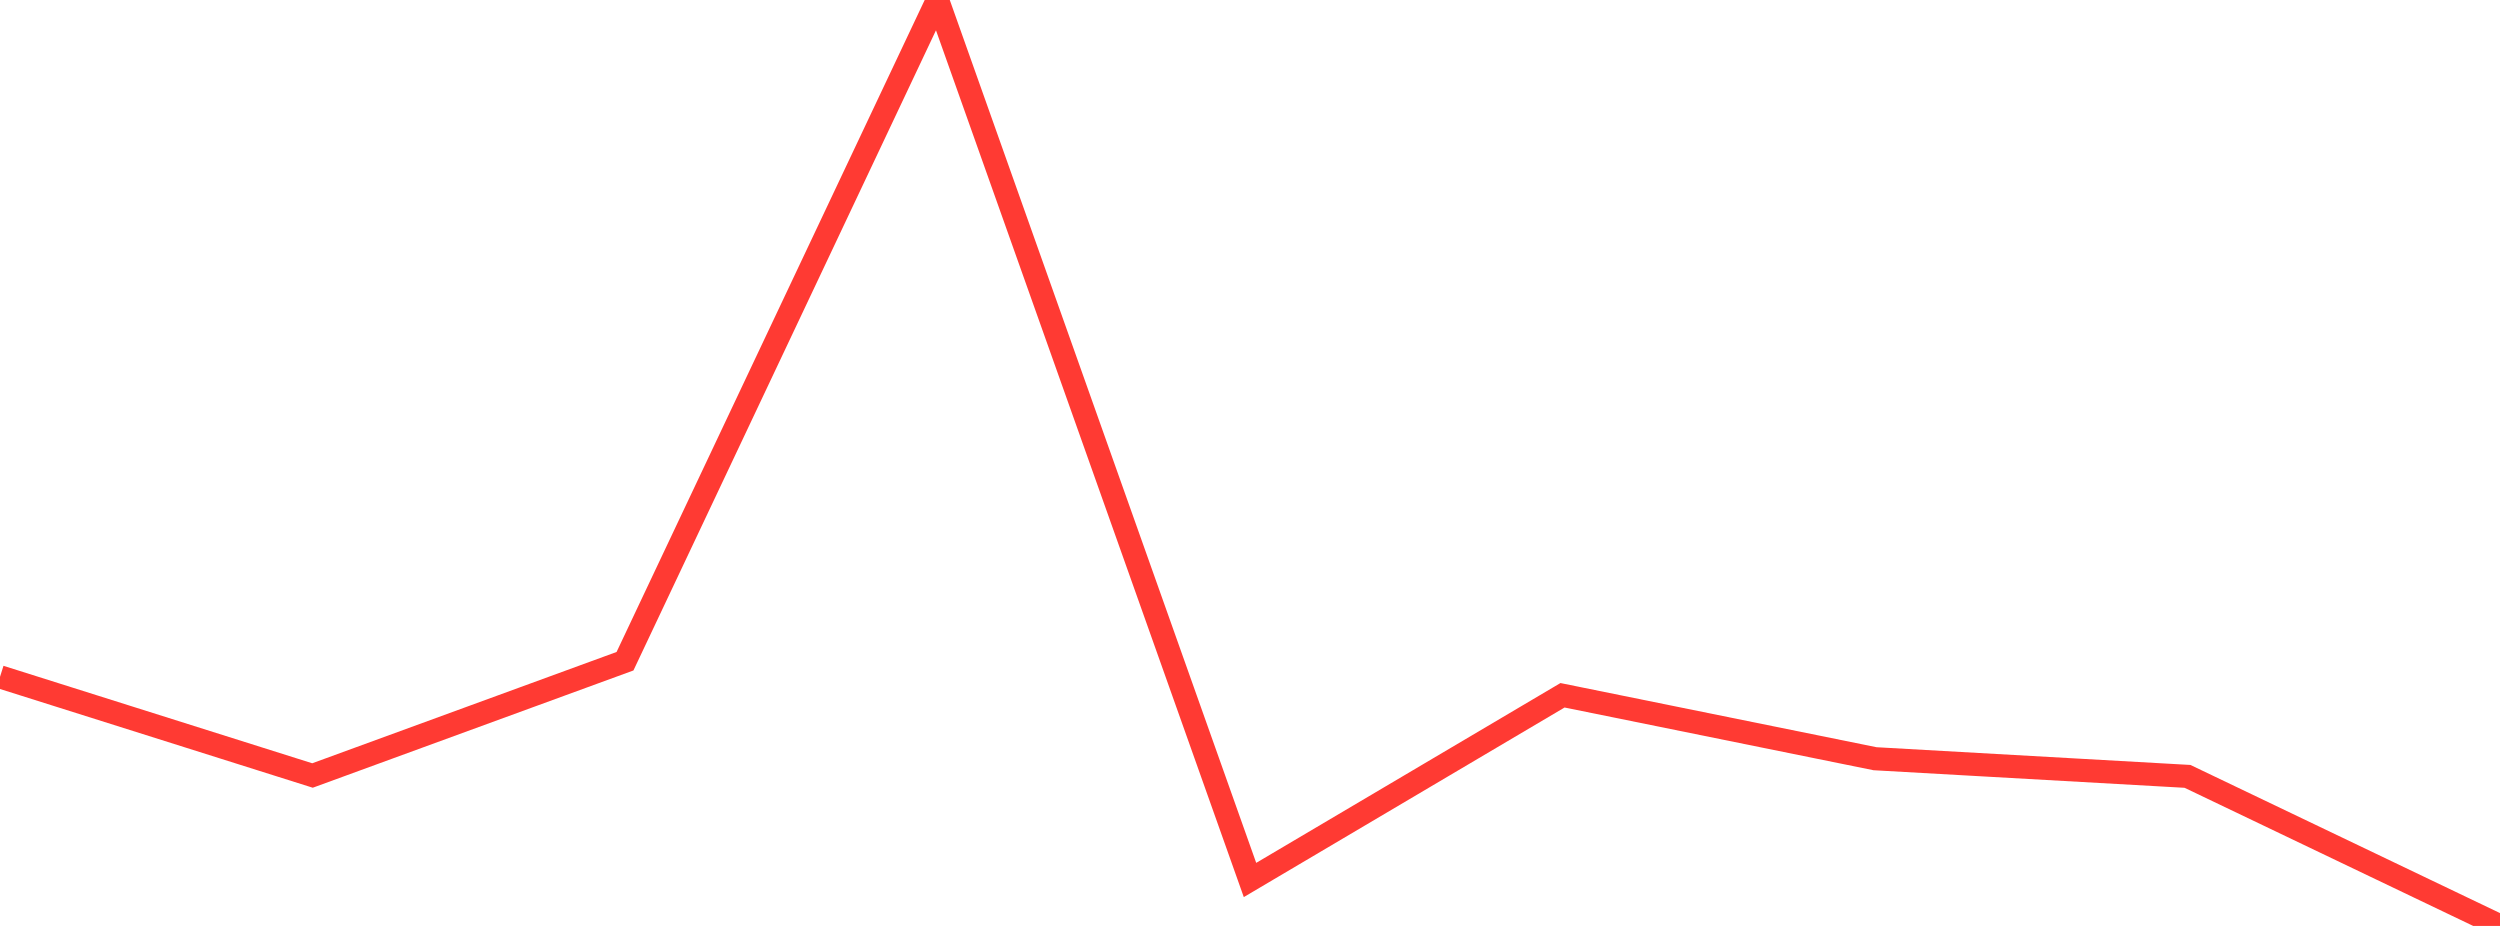 <?xml version="1.0" standalone="no"?>
<!DOCTYPE svg PUBLIC "-//W3C//DTD SVG 1.1//EN" "http://www.w3.org/Graphics/SVG/1.1/DTD/svg11.dtd">

<svg width="135" height="50" viewBox="0 0 135 50" preserveAspectRatio="none" 
  xmlns="http://www.w3.org/2000/svg"
  xmlns:xlink="http://www.w3.org/1999/xlink">


<polyline points="0.0, 36.55 16.875, 41.877 33.75, 35.706 50.625, 0.0 67.5, 47.519 84.375, 37.545 101.25, 40.971 118.125, 41.924 135.0, 50.0" fill="none" stroke="#ff3a33" stroke-width="1.25"/>

</svg>